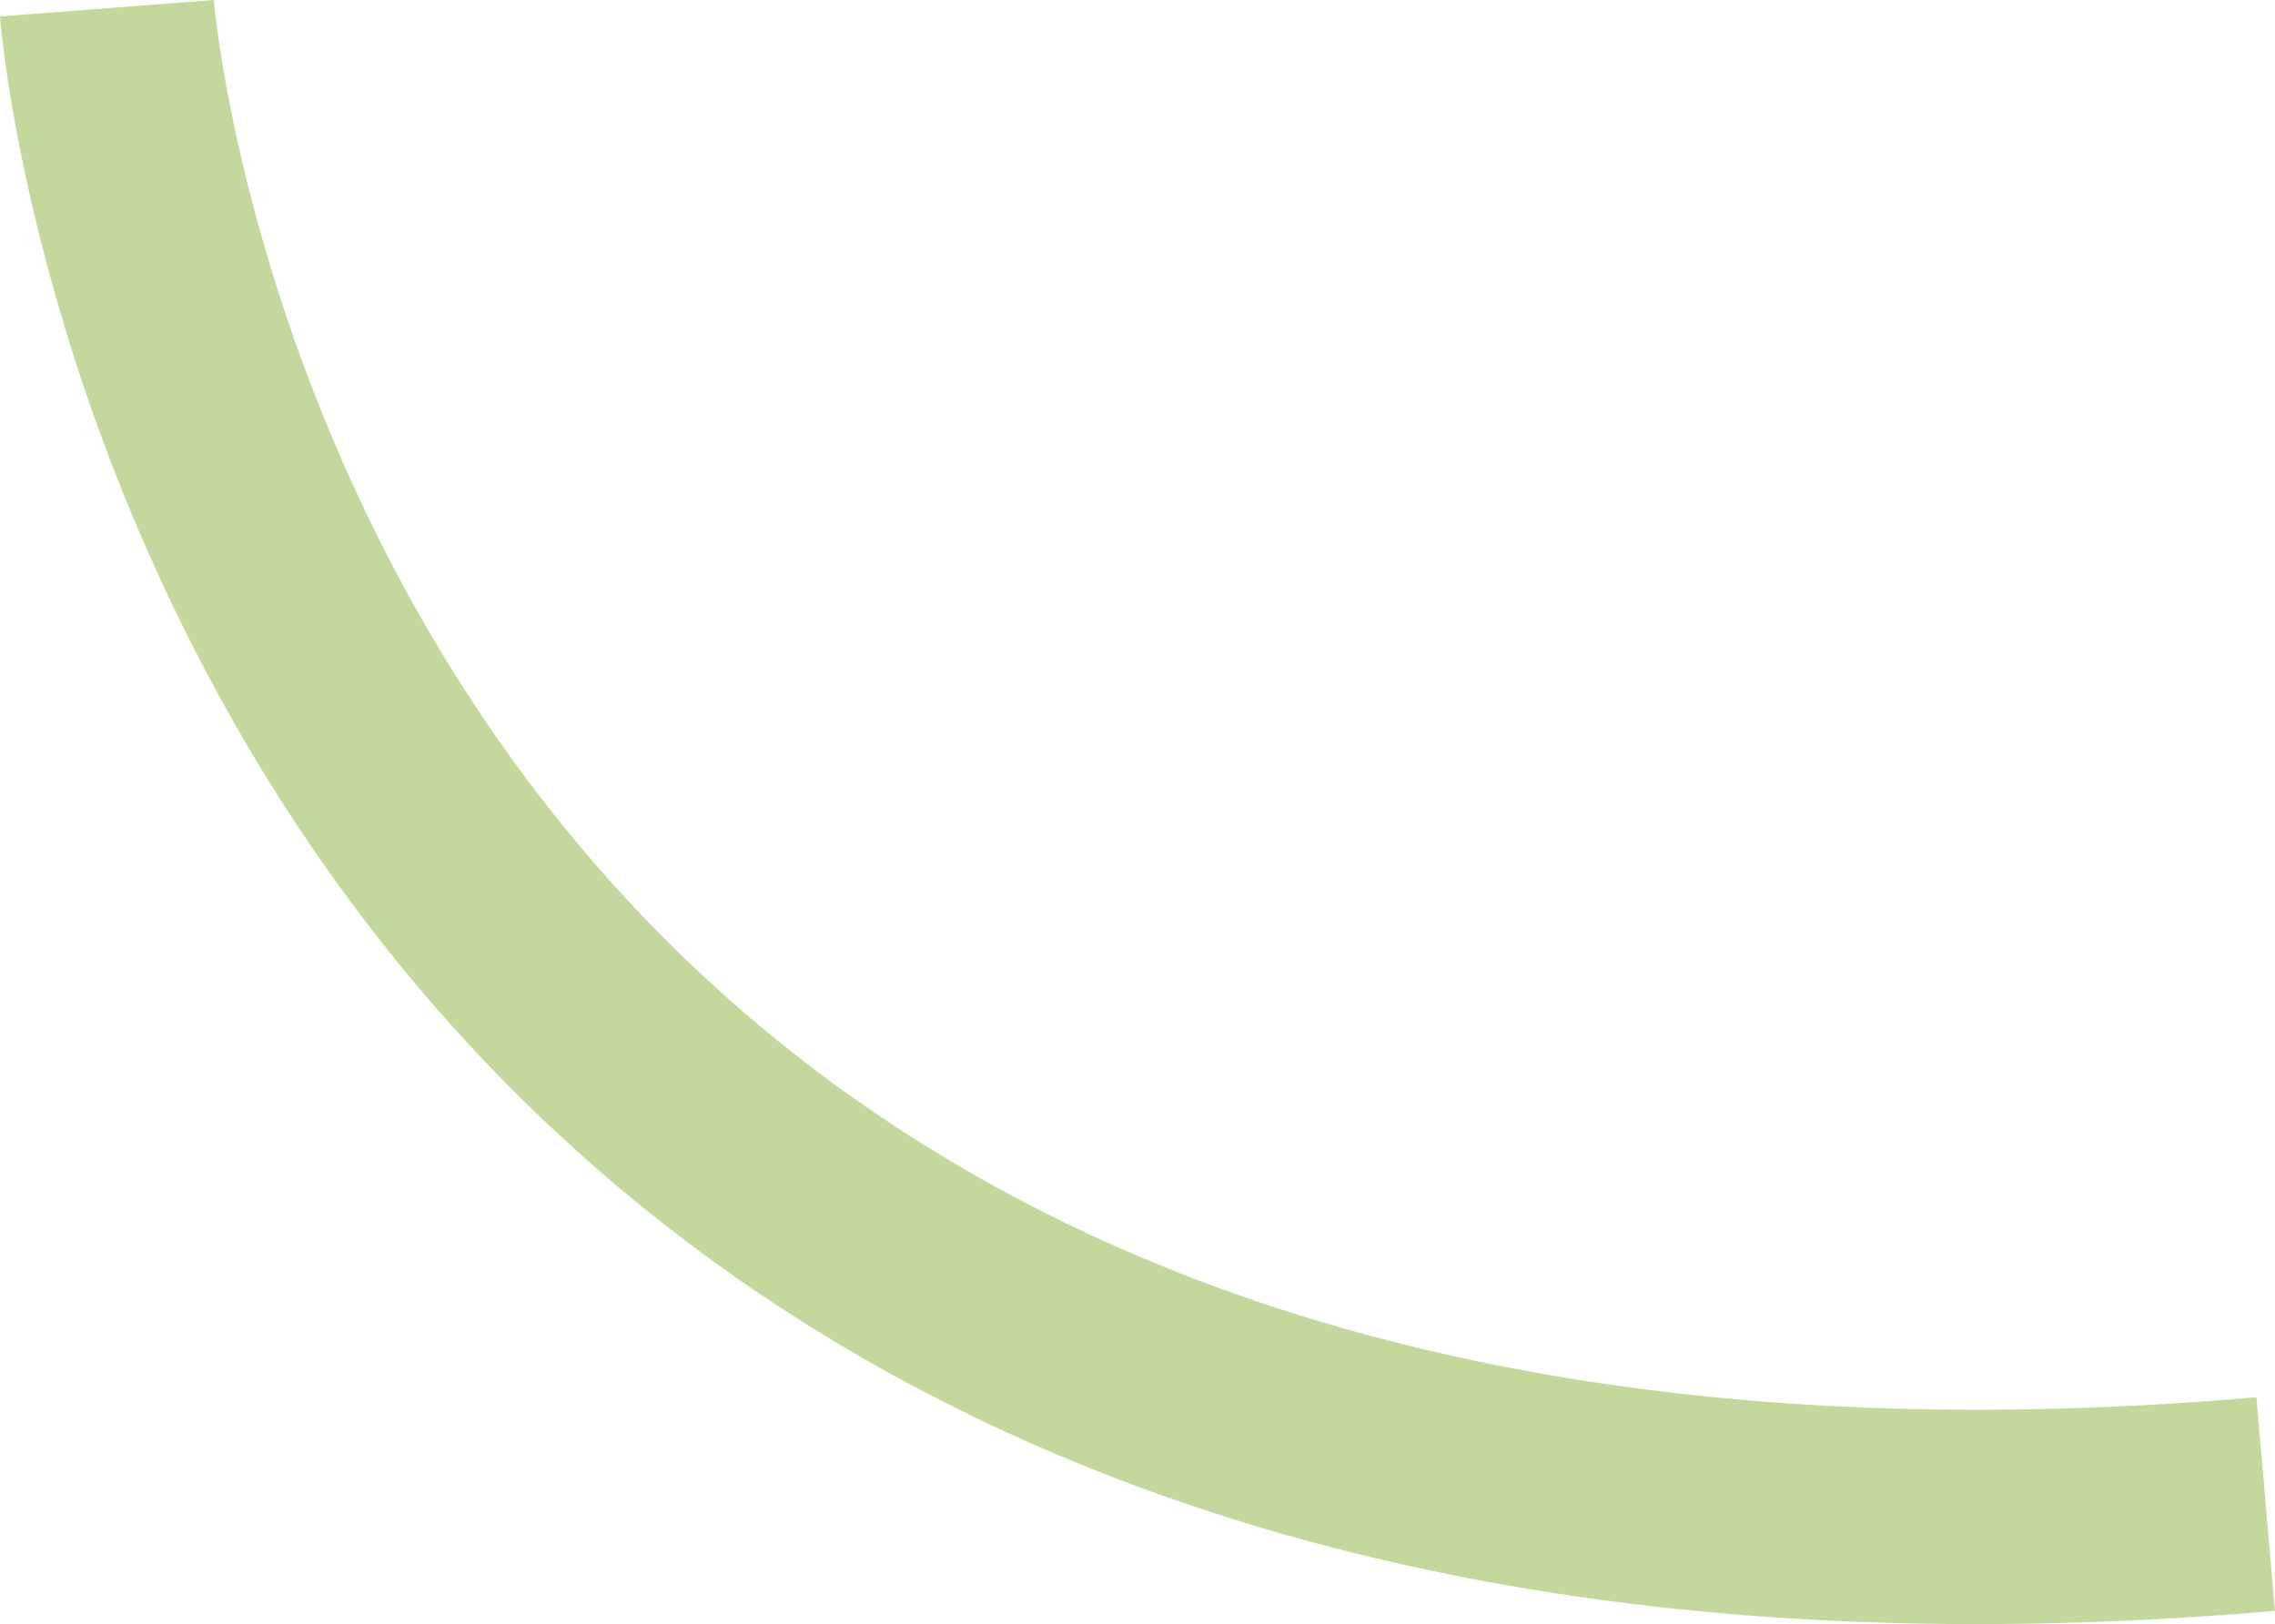 <?xml version="1.0" encoding="UTF-8"?>
<svg id="Calque_2" xmlns="http://www.w3.org/2000/svg" viewBox="0 0 63.65 45.45">
  <defs>
    <style>
      .cls-1 {
        fill: none;
        stroke: #c4d89e;
        stroke-width: 6px;
      }
    </style>
  </defs>
  <g id="Calque_1-2" data-name="Calque_1">
    <path id="Tracé_202" class="cls-1" d="M2.99.23s3.6,46.76,60.4,41.86"/>
  </g>
</svg>